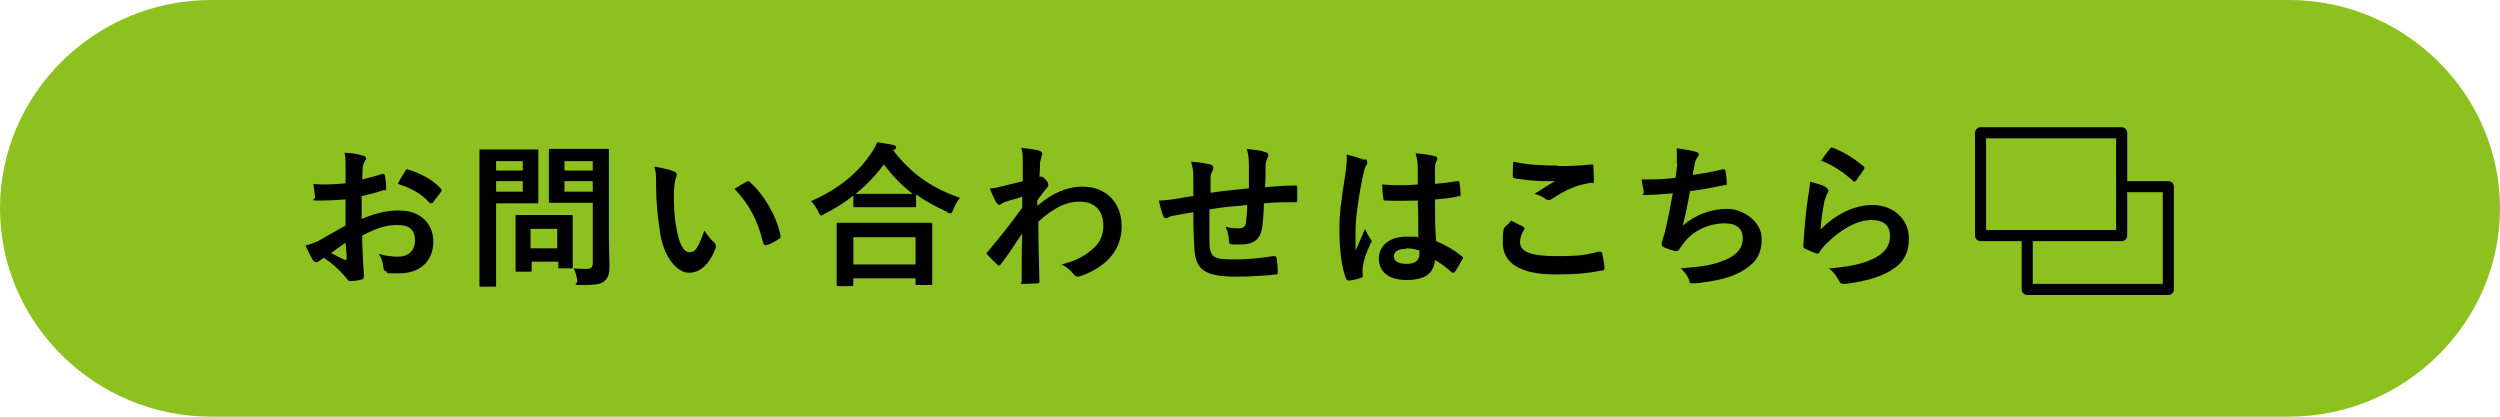 <?xml version="1.0" encoding="UTF-8"?><svg id="b" xmlns="http://www.w3.org/2000/svg" viewBox="0 0 450 75"><defs><style>.d{fill:none;stroke:#000;stroke-linejoin:round;stroke-width:2px;}.e{fill:#8cc11f;}</style></defs><g id="c"><path class="e" d="m450,37.5c0,20.6-17.1,37.5-38,37.5H38C17.1,75,0,58.1,0,37.5S17.1,0,38,0h374c20.9,0,38,16.9,38,37.5Z"/><g><path d="m62.1,35.9c-1.4.1-2.8.2-4.7.2s-.6-.2-.7-.6c0-.5-.2-1.5-.3-2.4.7.1,1.5.1,2.2.1,1.2,0,2.4-.1,3.6-.2,0-.9,0-2,0-3.2s0-1.5-.2-2.3c1.4,0,2.6.3,3.3.5.3,0,.6.3.6.5s0,.3-.2.4c-.2.4-.3.7-.4,1.1,0,.7-.1,1.4-.1,2.3,1.2-.3,2.4-.6,3.6-1,.3,0,.4,0,.5.3.1.7.2,1.5.2,2.2s0,.4-.4.4c-1.8.6-2.3.7-4,1.1,0,1.3,0,2.7,0,4.1,2.6-1.1,5.1-1.6,6.9-1.5,3.5,0,6,2.2,6,5.6s-2.3,5.7-6.1,5.7-1.7-.1-2.3-.3c-.4-.1-.6-.4-.6-.8,0-.6-.3-1.6-.8-2.4,1.3.4,2.5.5,3.5.5,1.6,0,3-.9,3-2.9s-1.1-2.8-3.1-2.8-3.5.4-6.4,1.9c0,1.2,0,2.1.1,3.4,0,1.2.2,3,.2,3.6s0,.8-.4.9c-.6.2-1.5.3-2.1.3-.3,0-.4-.2-.7-.6-.8-1-2.2-2.4-4-3.6-.3.2-.6.4-.9.6-.1.1-.3.2-.5.2-.2,0-.4-.2-.6-.4-.3-.5-.9-1.7-1.3-2.6.7-.2,1.7-.5,2.6-1,1.2-.7,2.5-1.4,4.6-2.6v-4.8Zm-2.6,9.6c.8.4,1.7.9,2.6,1.3.2,0,.3,0,.3-.2,0-.7-.1-2-.2-2.9-.8.5-1.7,1.2-2.7,1.9Zm13.4-14.7c.2-.3.3-.4.5-.3,2.6.8,4.5,1.9,5.9,3.4.1.1.2.2.2.3s0,.2-.1.3c-.4.6-1.1,1.4-1.5,2,0,.1-.5.1-.6,0-1.5-1.7-3.4-2.7-5.7-3.4.4-.8.8-1.5,1.3-2.2Z"/><path d="m93.8,26.9c1.8,0,2.6,0,2.8,0,.3,0,.3,0,.3.3s0,1,0,2.8v3.6c0,1.7,0,2.6,0,2.7,0,.3,0,.3-.3.3s-1,0-2.8,0h-4.5v8.7c0,3.9,0,5.8,0,6,0,.3,0,.3-.3.3h-2.4c-.3,0-.3,0-.3-.3s0-2.1,0-6v-12.1c0-3.9,0-5.8,0-6,0-.3,0-.3.3-.3s1.2,0,3.3,0h3.8Zm-4.5,2.1v1.7h4.8v-1.7h-4.8Zm4.8,3.6h-4.8v1.9h4.8v-1.9Zm-1,16.3c-.3,0-.3,0-.3-.3s0-.9,0-4.6v-2c0-2,0-2.8,0-3,0-.3,0-.3.3-.3s.9,0,3,0h3.7c2.1,0,2.8,0,3,0,.3,0,.3,0,.3.3s0,.9,0,2.4v2.2c0,3.5,0,4.2,0,4.4,0,.3,0,.3-.3.3h-2c-.3,0-.3,0-.3-.3v-.9h-4.8v1.5c0,.3,0,.3-.3.3h-2Zm2.4-4.2h4.8v-3.5h-4.8v3.5Zm14.1-2.4c0,2,.1,4.2.1,5.6s-.2,2-.8,2.6c-.6.6-1.4.8-3.9.8s-.9,0-1.1-.9c-.1-.8-.4-1.5-.6-2.1.8.1,1.5.1,2.3.1s1.1-.3,1.1-1.1v-10.8h-4.5c-2.2,0-2.9,0-3.1,0-.3,0-.3,0-.3-.3s0-.8,0-2.5v-4.1c0-1.7,0-2.4,0-2.5,0-.3,0-.3.3-.3s.9,0,3.1,0h4c2.2,0,2.9,0,3.1,0,.3,0,.3,0,.3.3s0,1.3,0,3.7v11.5Zm-8-13.3v1.7h5.1v-1.7h-5.1Zm5.1,5.5v-1.9h-5.1v1.9h5.1Z"/><path d="m121.4,30.9c.3.1.4.3.4.5s0,.4-.2.8c-.1.3-.3,1.5-.3,2.7,0,1.8,0,3.8.5,6.4.4,2.2,1.1,4.1,2.3,4.1s1.6-1,2.7-3.9c.6,1,1.2,1.6,1.8,2.2.3.3.3.6.2,1-1.1,2.9-2.8,4.4-4.8,4.4s-4.5-2.6-5.2-7.3c-.4-2.7-.7-5.6-.7-8.1s0-2.4-.3-3.7c1.3.2,2.7.5,3.6.9Zm13,1.8c.1,0,.2-.1.3-.1s.2,0,.3.2c2.5,2.2,4.8,6.1,5.5,9.6,0,.4,0,.5-.3.6-.7.5-1.4.9-2.2,1.1-.3.1-.5,0-.6-.3-1-4-2.4-6.9-5.2-9.8,1.1-.7,1.8-1.1,2.2-1.3Z"/><path d="m153.6,35.2c-1.6,1.3-3.4,2.4-5.2,3.3-.3.2-.5.3-.6.3s-.3-.2-.5-.7c-.4-.8-.8-1.4-1.3-1.9,5.2-2.3,8.5-5.2,10.8-8.6.5-.7.8-1.3,1.1-2,1.1.2,2.1.3,2.9.5.3.1.5.2.5.4s0,.3-.3.4c0,0-.2.1-.2.2,3.3,4.3,7.2,6.9,12,8.5-.5.6-.9,1.3-1.2,2.1-.2.5-.3.7-.5.7s-.4,0-.7-.3c-2-.9-3.8-1.9-5.5-3.1v2c0,.3,0,.3-.3.3s-.9,0-3.2,0h-4.3c-2.2,0-3,0-3.2,0-.3,0-.3,0-.3-.3v-2Zm-2.7,16.3c-.3,0-.3,0-.3-.3s0-.9,0-5v-2.4c0-2.4,0-3.2,0-3.4,0-.3,0-.3.3-.3s1.1,0,3.8,0h9c2.7,0,3.7,0,3.8,0,.3,0,.3,0,.3.3s0,1,0,3v2.7c0,4,0,4.8,0,4.9,0,.3,0,.3-.3.3h-2.4c-.3,0-.3,0-.3-.3v-.9h-11.2v1.1c0,.3,0,.3-.3.3h-2.4Zm2.7-3.9h11.2v-4.9h-11.2v4.9Zm7.8-12.7c1.7,0,2.5,0,2.9,0-2-1.5-3.7-3.3-5.2-5.3-1.5,2-3.2,3.8-5.1,5.3.3,0,1.1,0,3,0h4.3Z"/><path d="m186.9,36.9c2.5-2.1,5.1-3.3,8-3.3,4.2,0,7,2.9,7,7.1s-2.6,7.3-7.4,9c-.2,0-.3.1-.5.1-.3,0-.5-.1-.7-.4-.6-.7-1.2-1.3-2.2-1.8,2.7-.7,4.1-1.5,5.6-2.8,1.3-1.1,1.9-2.5,1.9-4.2,0-2.6-1.5-4.3-4.2-4.3s-4.8,1.2-7.5,3.6c0,3.6.1,7,.2,10.8,0,.2-.1.3-.4.3-.3,0-1.6.1-2.5.1s-.3-.1-.3-.4c0-2.9,0-5.8.1-8.7-1.3,2-2.7,4.1-3.8,5.5-.1.2-.3.3-.4.3s-.2,0-.3-.2c-.6-.6-1.2-1.1-1.7-1.7-.1,0-.2-.2-.2-.3s0-.2.2-.3c2.5-3,4.1-5,6.2-7.9,0-.7,0-1.5,0-2-.8.3-2.1.6-3.2,1-.5.2-.8.5-.9.5s-.4-.2-.6-.5c-.3-.6-.8-1.5-1.1-2.5.7,0,1.1-.1,1.9-.3.7-.2,1.8-.4,4-1,0-1.2,0-2.4,0-3.6s0-1.5-.3-2.4c1.6.2,2.5.3,3.2.5.6.2.7.5.5,1-.1.3-.2.8-.3,1.2,0,.7,0,1.3-.1,2.5,0,0,.1,0,.2,0,0,0,.1,0,.2,0,.2,0,.5.3.8.6.3.4.4.7.4.9s0,.3-.5.8c-.4.5-.8,1-1.5,2v.9Z"/><path d="m214.8,32.1c0-1.4-.1-1.9-.4-3,1.4.1,2.7.3,3.4.5.3,0,.6.3.6.6s0,.4-.2.6c-.2.4-.3.8-.3,1.2,0,.7,0,1.7,0,2.7,1.9-.3,4.9-.6,6.9-.8,0-1.4,0-2.9,0-3.9s0-2.1-.4-3.2c1.7.2,2.7.3,3.4.6.4.1.5.3.5.5s-.1.4-.2.6c-.1.4-.3.8-.3,1.3,0,1.5,0,2.6-.1,3.9,2.3-.2,3.9-.3,5.5-.3.2,0,.3,0,.3.3,0,.8,0,1.5,0,2.3,0,.4,0,.4-.4.4-1.8,0-3.7,0-5.6.2,0,1.8-.2,3.2-.3,4.3-.3,2.2-1.6,3.1-3.7,3.1s-1.1,0-1.7,0c-.4,0-.6-.2-.6-.7,0-.9-.2-1.6-.6-2.5.9.3,1.7.3,2.4.3s1.2-.2,1.3-1.2c.1-.9.2-1.9.2-3-2.2.2-4.7.4-6.8.8,0,3.1,0,4.7,0,6.3.2,2.3.8,2.7,4.2,2.7s5.2-.3,7.3-.6c.4,0,.5,0,.6.4.1.6.2,1.8.2,2.4s-.1.5-.4.5c-1.3.2-4.8.4-7,.4-5.7,0-7.3-1.2-7.6-4.8-.1-1.5-.2-3.9-.2-6.8-1.4.2-2.3.4-3.4.6-.3,0-.8.2-1.3.4-.4.2-.6,0-.7-.3-.3-.7-.6-1.8-.8-2.8.6,0,1.8-.1,3-.3.8-.1,2.1-.4,3.2-.5v-3Z"/><path d="m245.7,28.6c.3.2.4.3.4.6s0,.4-.2.6c-.2.3-.3.7-.5,1.5-.9,4.2-1.4,8.1-1.4,10.2s0,2.4,0,3.6c.6-1.3,1.1-2.5,1.7-3.9.4.9.6,1.3,1,1.8.1.1.2.3.2.4s0,.3-.2.4c-1,2.2-1.3,3.4-1.4,4.3-.1.8,0,1.2,0,1.5,0,.2,0,.3-.3.4-.5.2-1.3.4-2.1.5-.3,0-.4,0-.6-.3-.8-2-1.2-5.3-1.2-8.5s.2-4.9,1.1-10.6c.1-1,.3-2.2.2-3.3,1.1.3,2.6.7,3.2,1Zm9.6,7.5c-1.9,0-3.9.1-5.8,0-.4,0-.5,0-.5-.4-.1-.7-.2-1.7-.2-2.5,2.1.2,4.3.2,6.4,0,0-1,0-1.9,0-2.9,0-1-.1-1.7-.4-2.7,1.6.1,2.5.3,3.4.5.3,0,.5.2.5.5s0,.2-.2.5c-.1.3-.2.6-.2,1,0,1,0,1.7,0,3,1.3-.1,2.8-.3,4-.5.3,0,.4,0,.4.3.1.5.2,1.4.2,2s-.1.4-.3.4c-1,.3-2.9.5-4.3.6,0,3.1,0,5.1.2,7.5,1.7.7,3.1,1.5,4.6,2.7.3.2.3.3.1.6-.4.7-.8,1.5-1.3,2.2,0,.1-.2.2-.3.2s-.2,0-.3-.1c-.9-.8-1.8-1.5-3-2.2-.2,2.4-1.8,3.6-5.1,3.6s-5-1.5-5-3.9,2.1-3.9,4.9-3.9,1.6,0,2.2.2c0-2.2,0-4.2-.1-6.4Zm-2.3,8.7c-1.3,0-2.1.5-2.1,1.3s.6,1.4,2.3,1.4,2.3-.8,2.3-1.8,0-.3,0-.6c-.9-.3-1.7-.4-2.4-.4Z"/><path d="m274.2,40.9c.3.1.3.3.1.5-.4.6-.7,1.6-.7,2.1,0,1.8,1.8,2.6,6.6,2.6s5.3-.3,7.6-.8c.4,0,.5,0,.6.3.1.5.4,2,.4,2.7,0,.3-.1.4-.5.4-2.6.5-4.8.7-8.3.7-6.3,0-9.5-2-9.5-5.7s.4-2.4,1.5-4c.7.4,1.4.7,2.2,1.1Zm6.3-11c2,0,4.1-.1,5.9-.3.3,0,.4,0,.4.3,0,.6.1,1.4.1,2.4s-.1.6-.5.6c-2.7.4-4.6,1.3-6.9,2.8-.2.2-.5.3-.7.3s-.4,0-.6-.2c-.6-.4-1.1-.7-2-.9,1.5-1,2.7-1.7,3.7-2.3-.6,0-1.5,0-2.3,0s-3.3-.2-4.9-.5c-.3,0-.4-.2-.4-.5,0-.7,0-1.5.1-2.5,2.1.5,4.8.7,7.9.7Z"/><path d="m301.8,29.4c.1-1.2,0-2,0-2.7,1.6.2,2.6.4,3.4.6.4.1.6.3.6.5s-.1.3-.2.4c-.2.3-.4.7-.5,1-.1.8-.3,1.3-.4,2.3,1.4-.2,3.7-.6,5.3-1,.4-.1.5,0,.6.3.1.6.2,1.4.2,2.1s0,.4-.3.4c-2.4.5-3.9.8-6.3,1.1-.4,2.3-.8,4.2-1.3,6.2,2.2-1.9,5-3,8-3s6.2,2.4,6.2,5.3-1,4.3-3.2,5.7c-1.7,1.1-4.1,1.8-7.1,2.2-.7.1-1.4.2-2.1.2s-.5-.1-.7-.7c-.4-.9-.9-1.5-1.5-2,4.1-.3,5.8-.6,8-1.5,2.2-.9,3.2-2.2,3.2-3.9s-1.1-2.7-3.2-2.7c-3,0-5.8,1.4-7.4,3.5-.3.4-.5.7-.8,1.1-.2.3-.3.4-.5.4-.6,0-1.5-.4-2.1-.6-.4-.2-.6-.3-.6-.6s0-.3.1-.6c.1-.5.3-.9.4-1.3.6-2.5,1-4.5,1.5-7.3-1.5.1-3.3.3-4.7.3s-.5-.1-.5-.4c0-.3-.3-1.5-.4-2.4,2.2,0,3.9,0,6.1-.3.1-1,.3-1.9.3-2.6Z"/><path d="m328.7,33.8c.3.1.4.3.4.5s0,.3-.1.4c-.3.4-.4,1-.6,1.5-.3,1.4-.6,3.5-.7,5.1,2.6-2.6,5.9-4.4,9.4-4.4s6.5,2.4,6.5,6-1.8,5.1-4.2,6.3c-1.9,1-4.8,1.6-7.2,1.9-.6,0-.9,0-1.1-.4-.5-1-1-1.7-1.9-2.4,3.1-.2,5.8-.7,7.7-1.6,2.3-1,3.3-2.4,3.3-4.2s-1-2.9-3.4-2.9-5.4,1.6-8.1,4.3c-.5.5-.9,1-1.2,1.5-.2.3-.3.3-.6.2-.6-.2-1.3-.5-1.9-.8-.3-.1-.4-.2-.4-.6.2-3.2.5-6.6.9-9,.1-.8.3-1.6.3-2.5,1.1.3,2.3.6,2.9,1Zm.7-7.1c.1-.1.3-.2.5-.1,2.1.8,3.8,1.9,5.5,3.3.1.1.2.2.2.3s0,.2-.1.3c-.4.6-1,1.4-1.4,2-.1.1-.2.2-.3.2s-.2,0-.3-.2c-1.6-1.4-3.4-2.7-5.7-3.6.7-1,1.2-1.7,1.7-2.2Z"/></g><g><rect class="d" x="356.5" y="23.9" width="25.4" height="18.5"/><polyline class="d" points="382.3 33.6 390.3 33.6 390.3 52.1 364.9 52.1 364.9 42.5"/></g></g></svg>